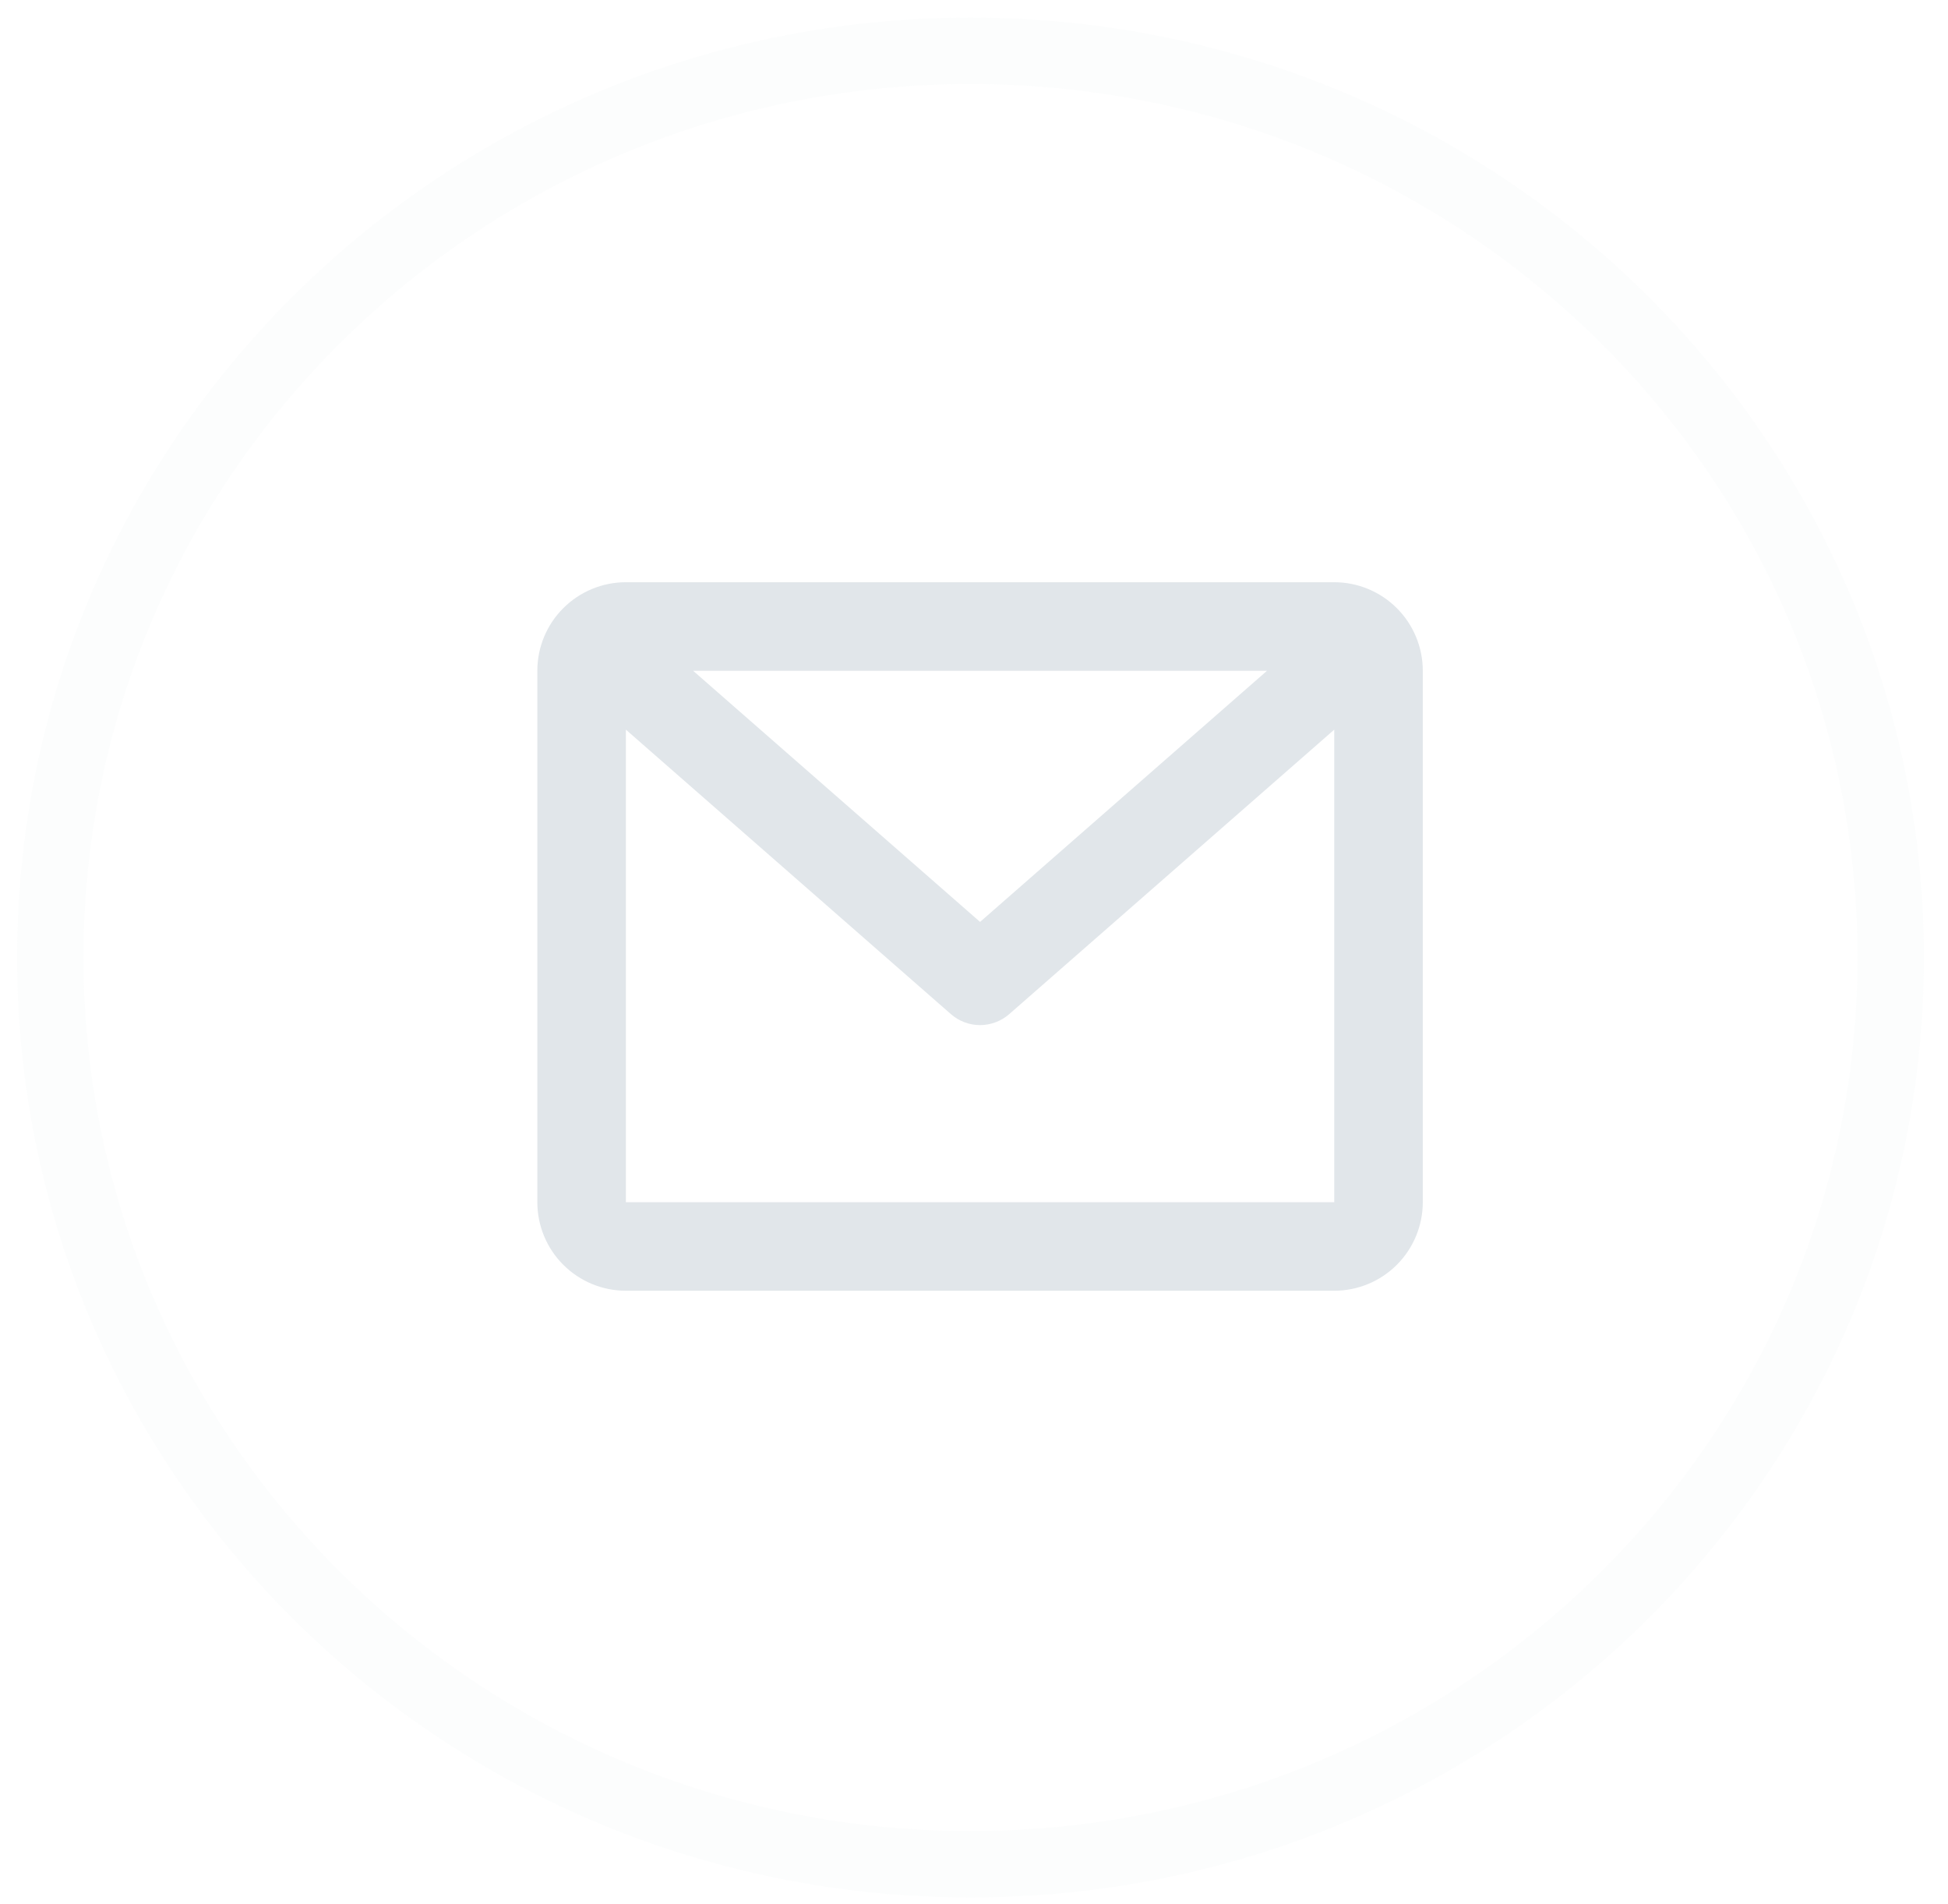 <svg width="44" height="43" viewBox="0 0 44 43" fill="none" xmlns="http://www.w3.org/2000/svg">
<path opacity="0.1" fill-rule="evenodd" clip-rule="evenodd" d="M21.921 42.099C33.399 42.099 42.705 32.931 42.705 21.623C42.705 10.315 33.399 1.148 21.921 1.148C10.442 1.148 1.137 10.315 1.137 21.623C1.137 32.931 10.442 42.099 21.921 42.099Z" stroke="#E1E6EA" stroke-width="1.5"/>
<path d="M12.137 15.148C12.137 14.617 12.347 14.109 12.723 13.734C13.098 13.359 13.606 13.148 14.137 13.148H30.137C30.667 13.148 31.176 13.359 31.551 13.734C31.926 14.109 32.137 14.617 32.137 15.148V27.148C32.137 27.678 31.926 28.187 31.551 28.562C31.176 28.937 30.667 29.148 30.137 29.148H14.137C13.606 29.148 13.098 28.937 12.723 28.562C12.347 28.187 12.137 27.678 12.137 27.148V15.148ZM15.656 15.148L22.137 20.819L28.618 15.148H15.656ZM30.137 16.477L22.796 22.901C22.613 23.061 22.379 23.149 22.137 23.149C21.894 23.149 21.66 23.061 21.478 22.901L14.137 16.477V27.148H30.137V16.477Z" fill="#E1E6EA"/>
</svg>
